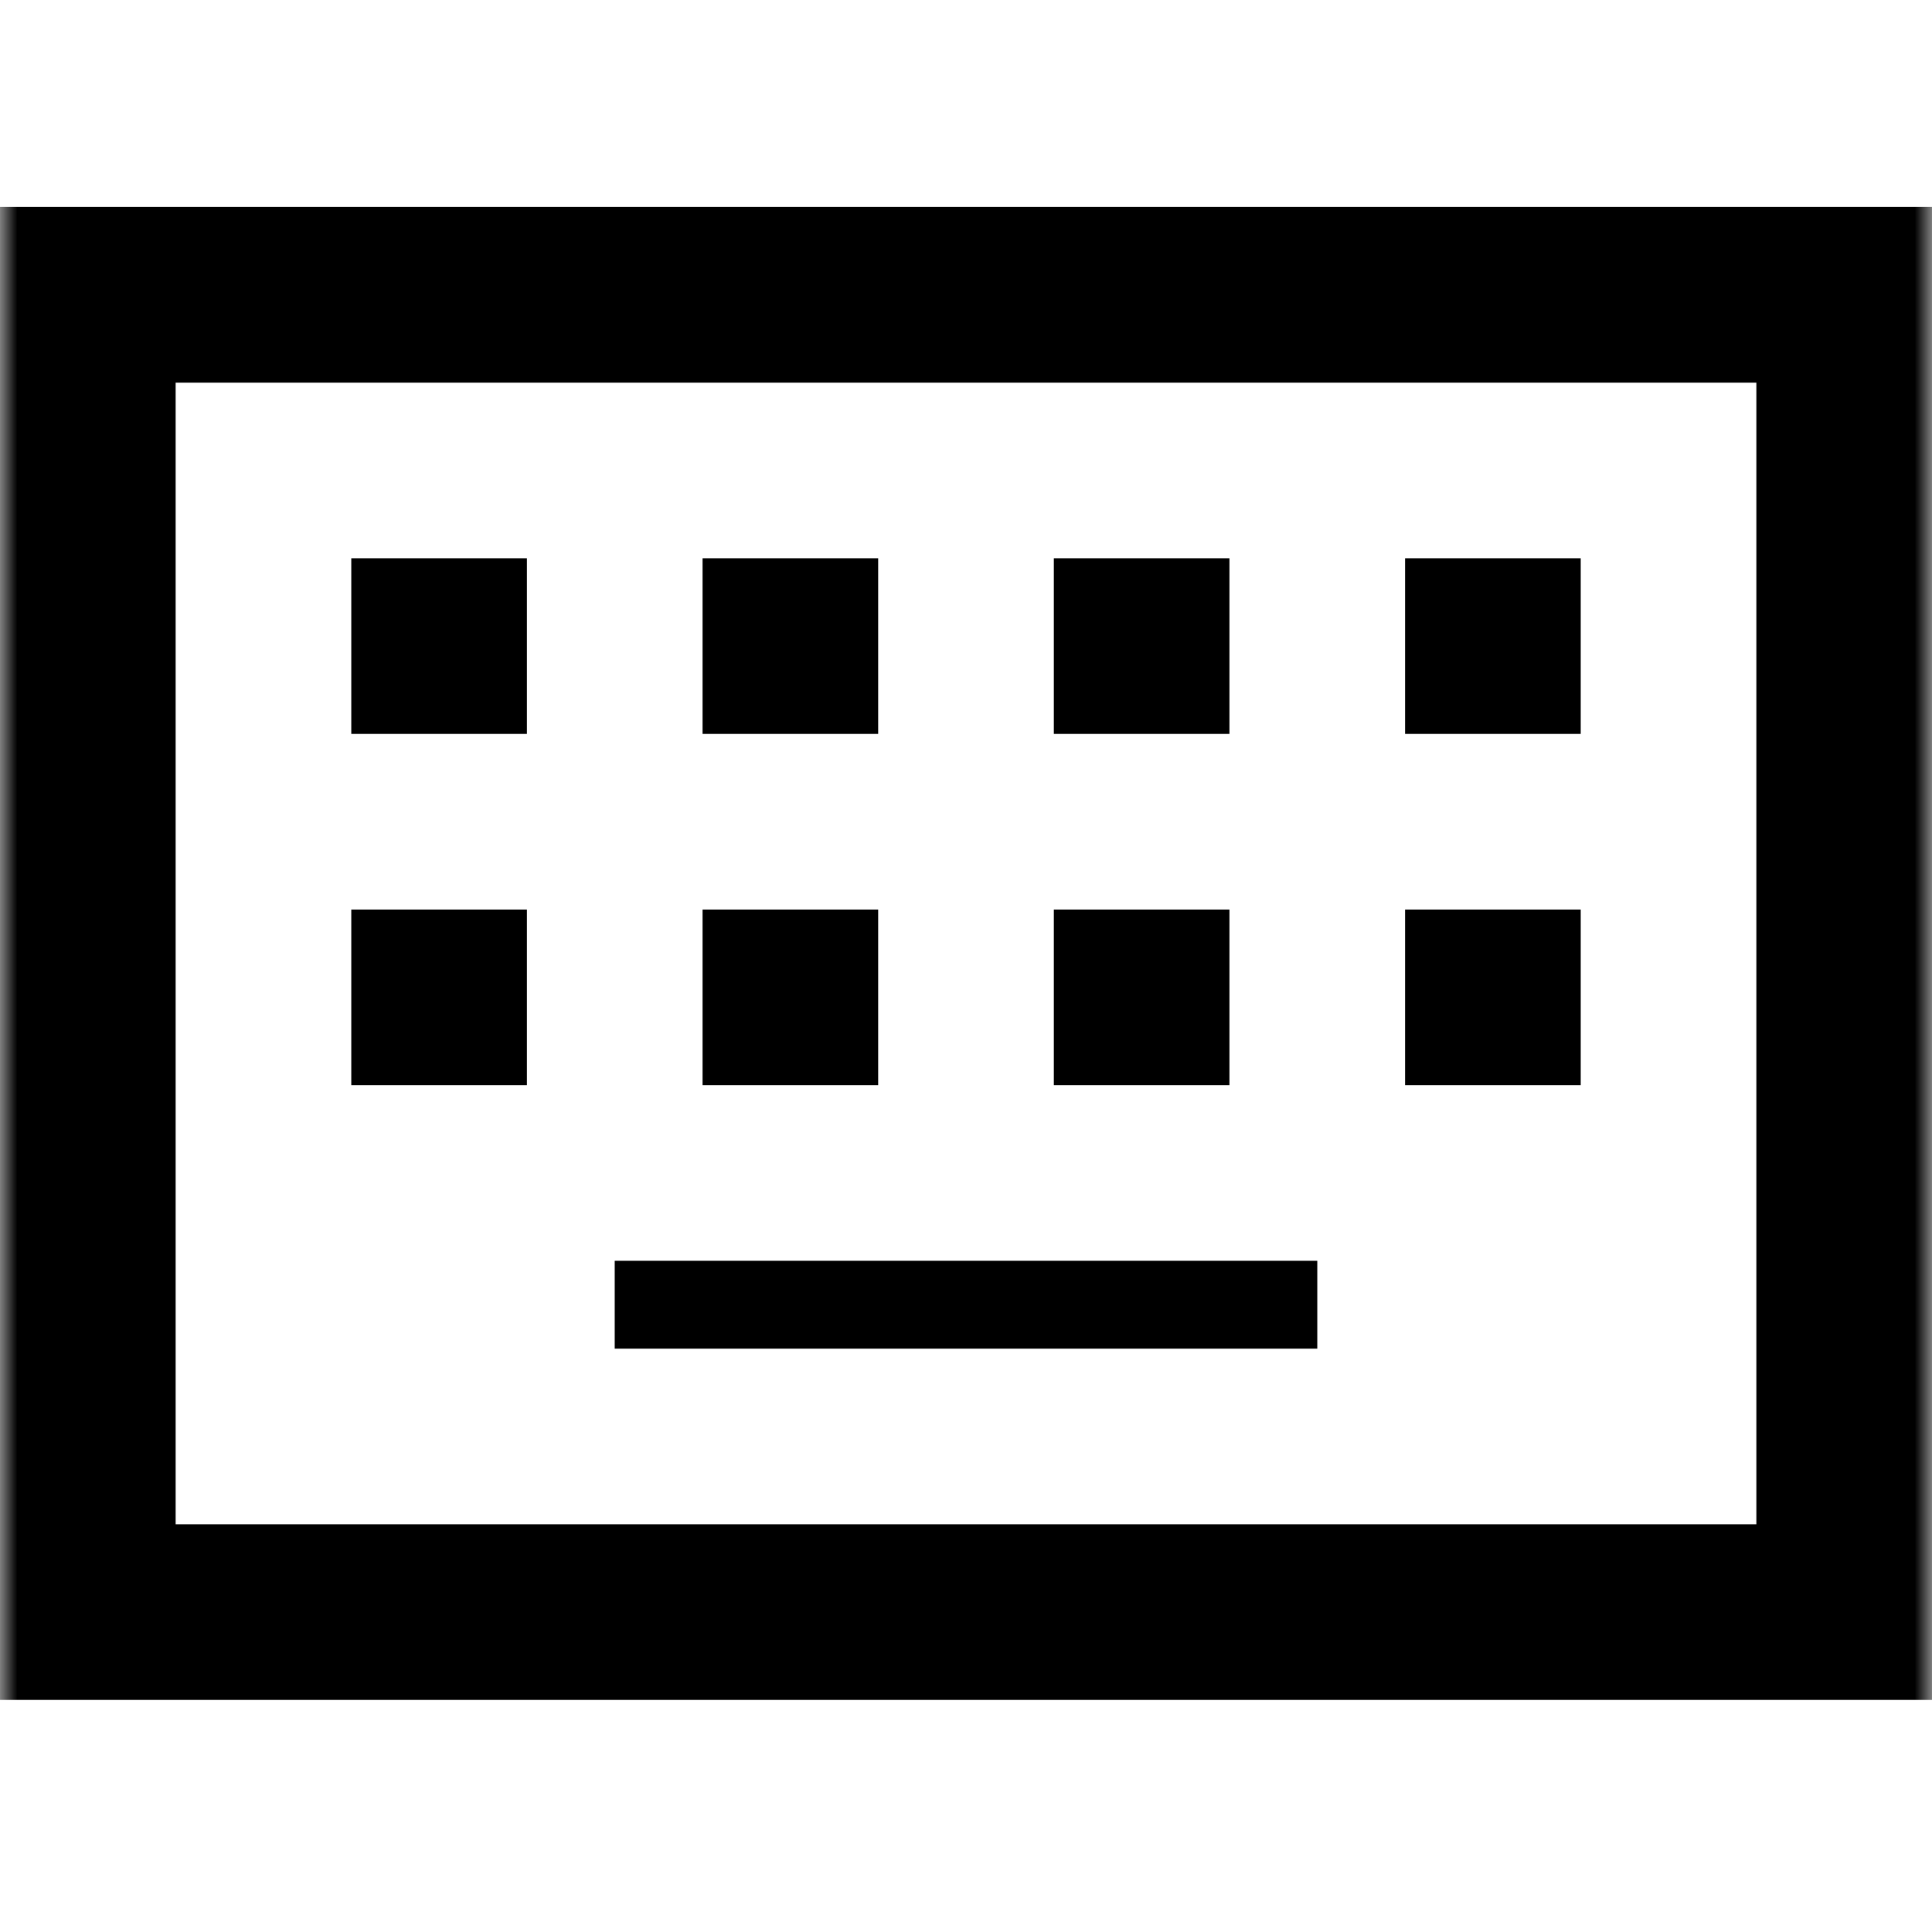 <svg width="56" height="56" viewBox="0 0 56 56" fill="none" xmlns="http://www.w3.org/2000/svg">
<g clip-path="url(#clip0_0_762)">
<mask id="mask0_0_762" style="mask-type:alpha" maskUnits="userSpaceOnUse" x="0" y="0" width="56" height="56">
<rect width="56" height="56" fill="#D9D9D9"/>
</mask>
<g mask="url(#mask0_0_762)">
<path d="M0 49.273V6H56V49.273H0ZM5.091 44.182H50.909V11.091H5.091V44.182ZM17.818 39.091H38.182V36.545H17.818V39.091ZM10.182 31.454H15.273V26.364H10.182V31.454ZM20.364 31.454H25.454V26.364H20.364V31.454ZM30.546 31.454H35.636V26.364H30.546V31.454ZM40.727 31.454H45.818V26.364H40.727V31.454ZM10.182 21.273H15.273V16.182H10.182V21.273ZM20.364 21.273H25.454V16.182H20.364V21.273ZM30.546 21.273H35.636V16.182H30.546V21.273ZM40.727 21.273H45.818V16.182H40.727V21.273Z" fill="black"/>
</g>
</g>
<defs>
<clipPath id="clip0_0_762">
<rect width="56" height="56" fill="white"/>
</clipPath>
</defs>
</svg>
